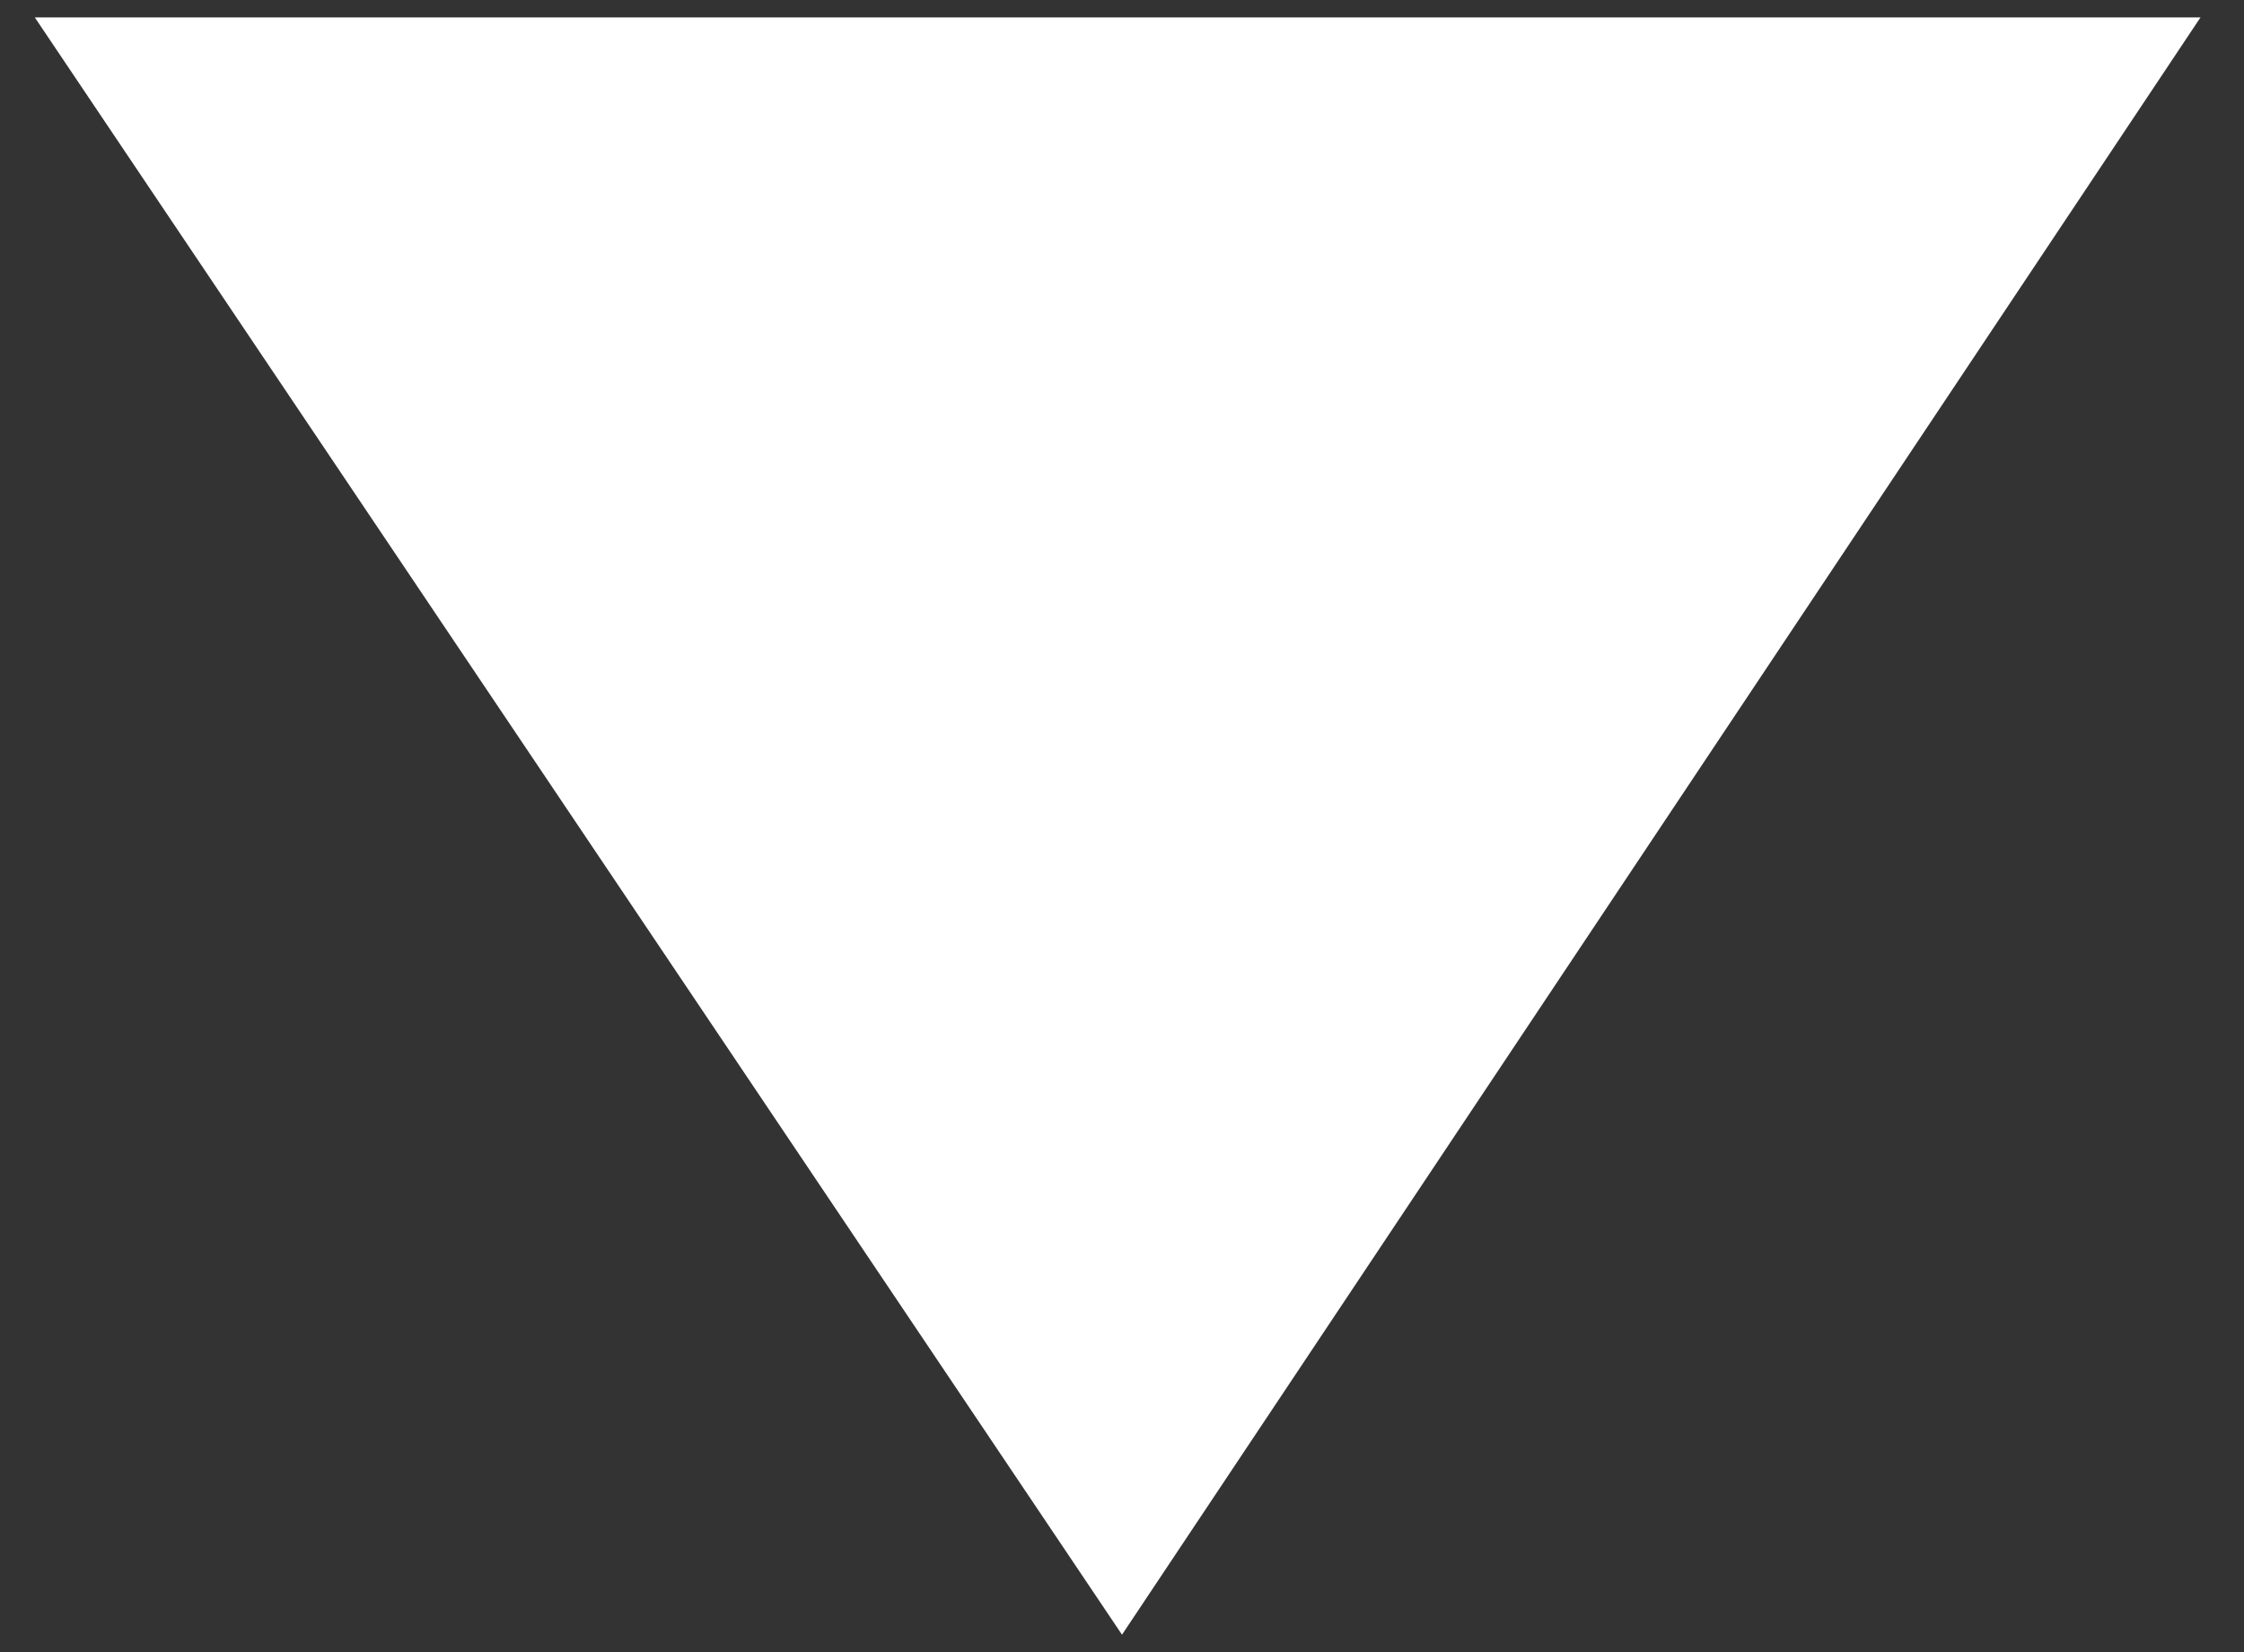 <?xml version="1.0" encoding="UTF-8"?>
<!-- Generator: Adobe Illustrator 27.4.0, SVG Export Plug-In . SVG Version: 6.00 Build 0)  -->
<svg xmlns="http://www.w3.org/2000/svg" xmlns:xlink="http://www.w3.org/1999/xlink" version="1.1" id="Layer_1" x="0px" y="0px" viewBox="0 0 25.8 19" style="enable-background:new 0 0 25.8 19;" xml:space="preserve">
<rect x="0" y="0" width="25.8" height="19" fill="#333333" stroke="none"/>
<style type="text/css">
	.st0{fill:#FFFFFF;}
</style>
<polygon class="st0" points="12.9,18.8 25.3,0.2 0.4,0.2 "></polygon>
</svg>
